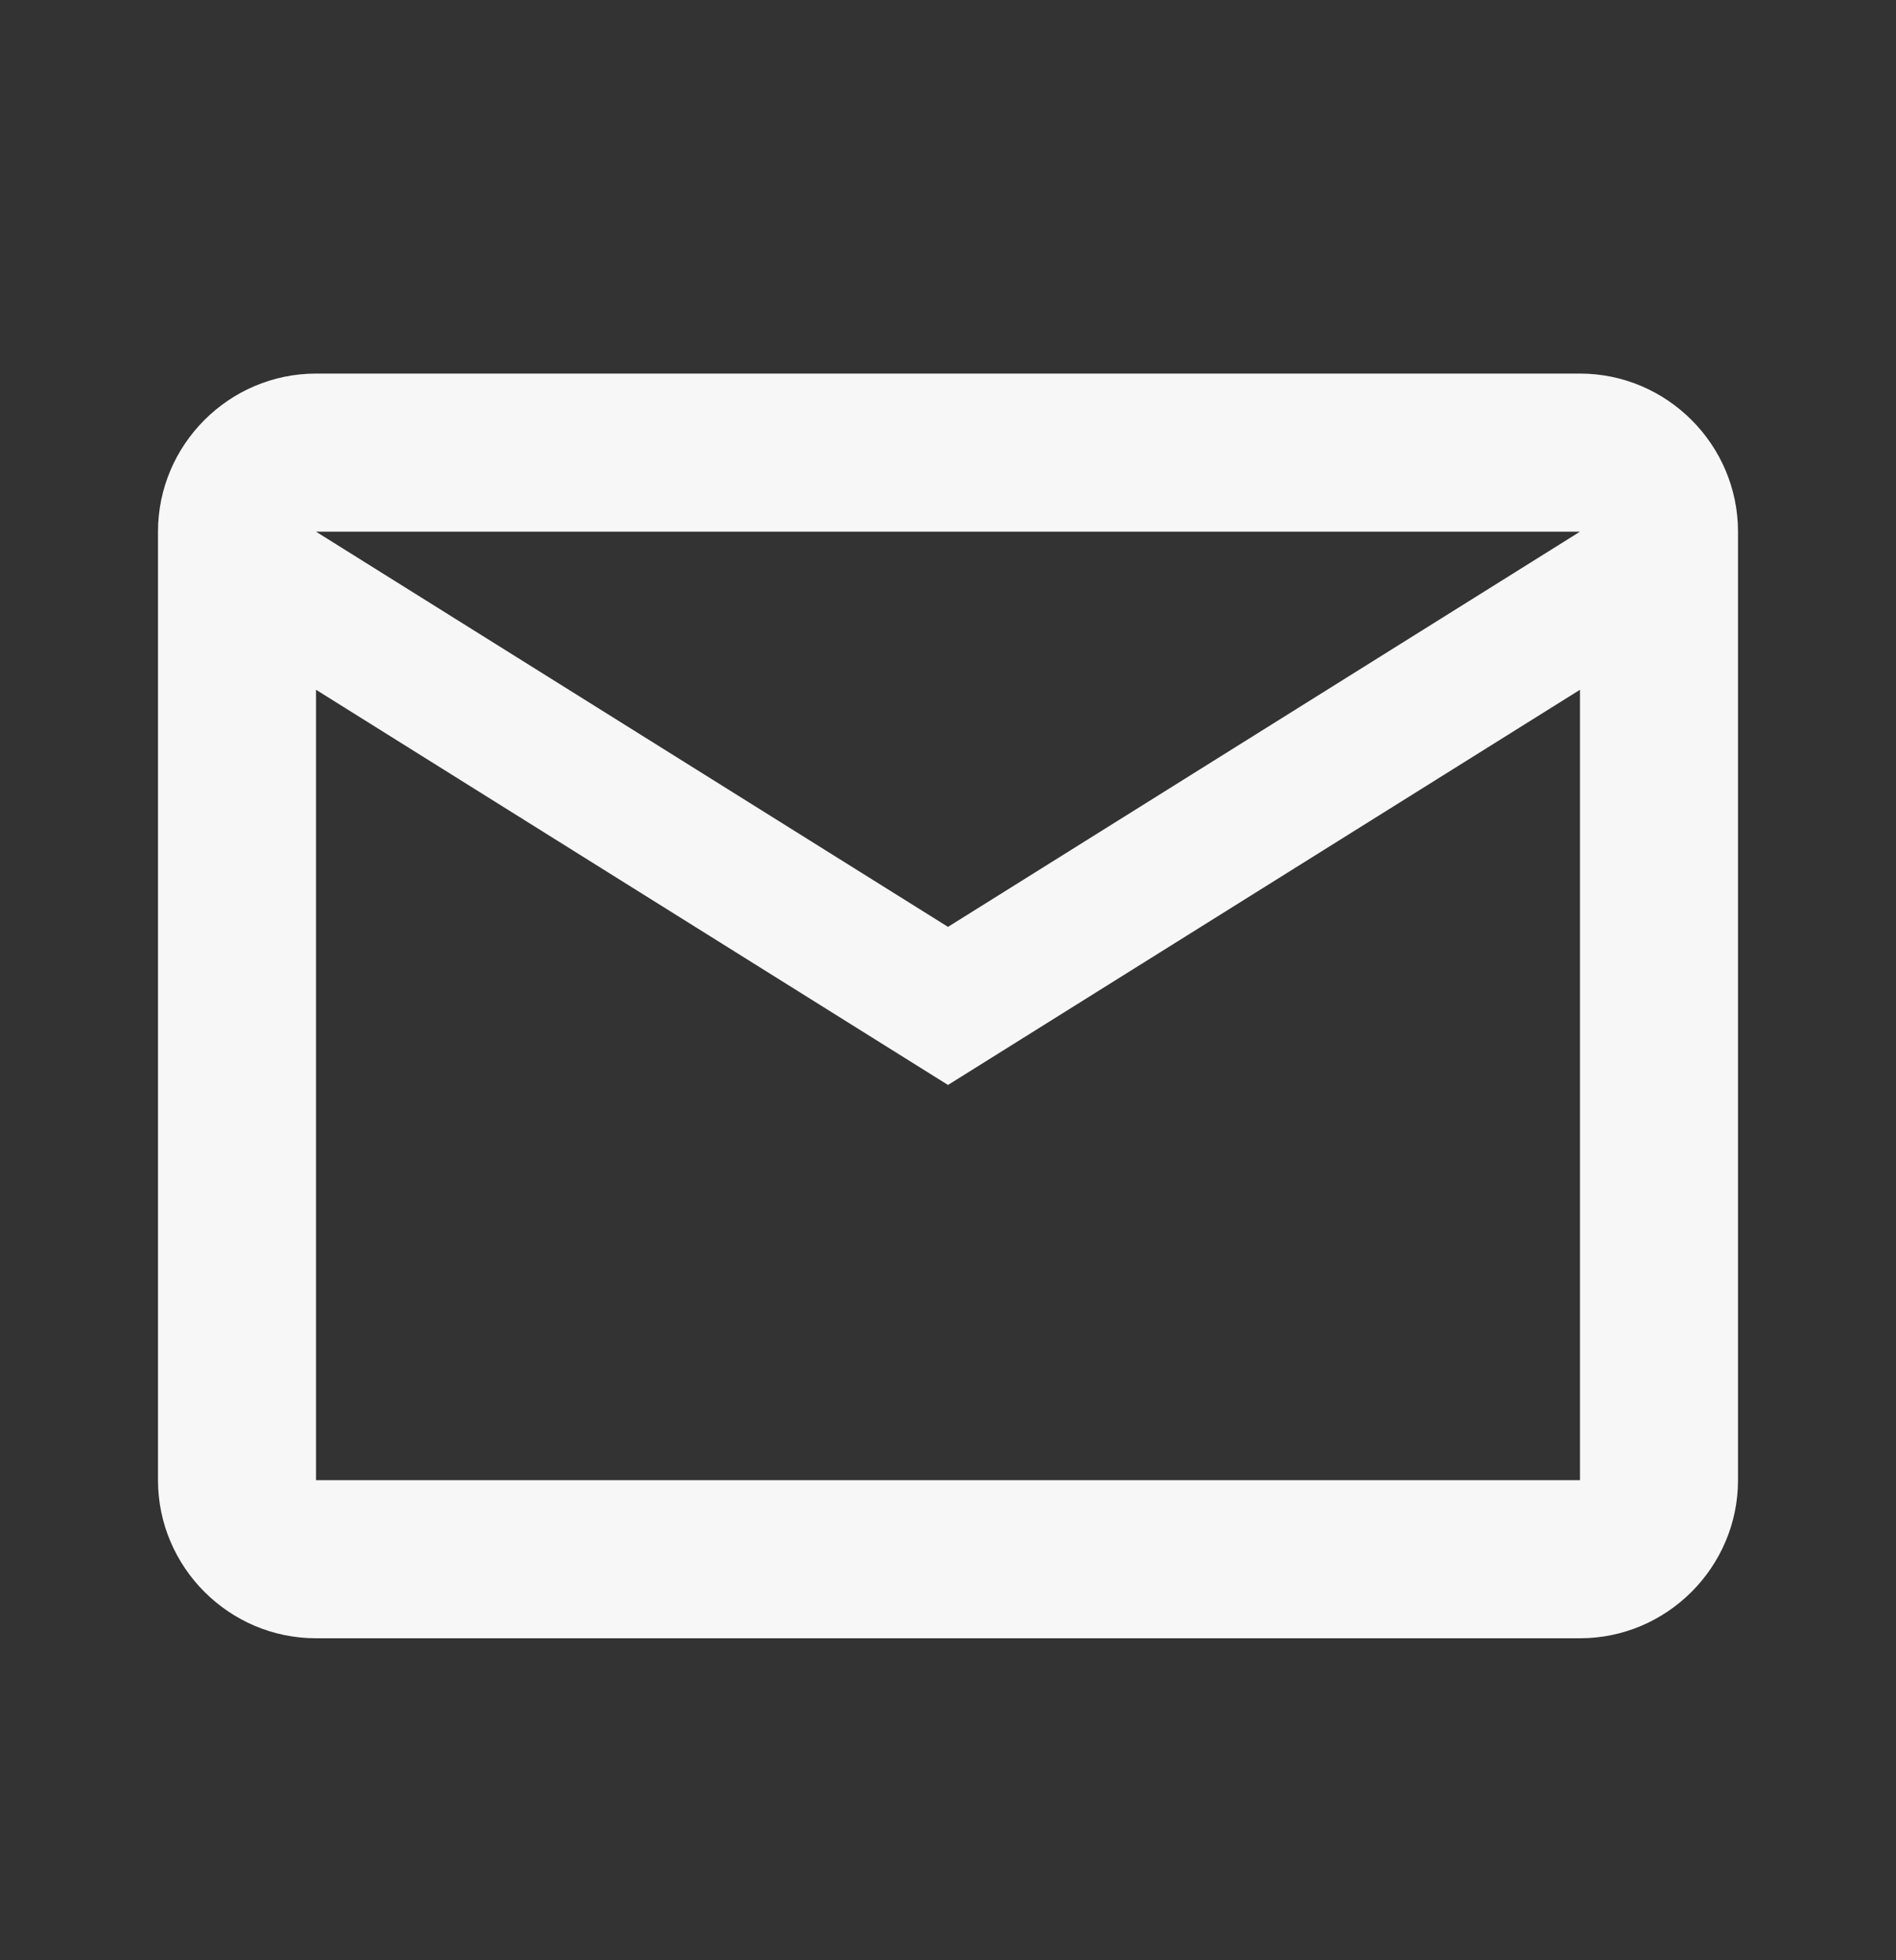 <svg width="30" height="31" viewBox="0 0 30 31" fill="none" xmlns="http://www.w3.org/2000/svg">
<rect x="0" y="0" width="30" height="31" fill="#333333" stroke="none"/>
<path d="M27.5 8.408C27.5 7.033 26.375 5.908 25 5.908H5C3.625 5.908 2.5 7.033 2.5 8.408V23.408C2.5 24.783 3.625 25.908 5 25.908H25C26.375 25.908 27.5 24.783 27.5 23.408V8.408ZM25 8.408L15 14.658L5 8.408H25ZM25 23.408H5V10.908L15 17.158L25 10.908V23.408Z" fill="#F7F7F7"/>
</svg>
